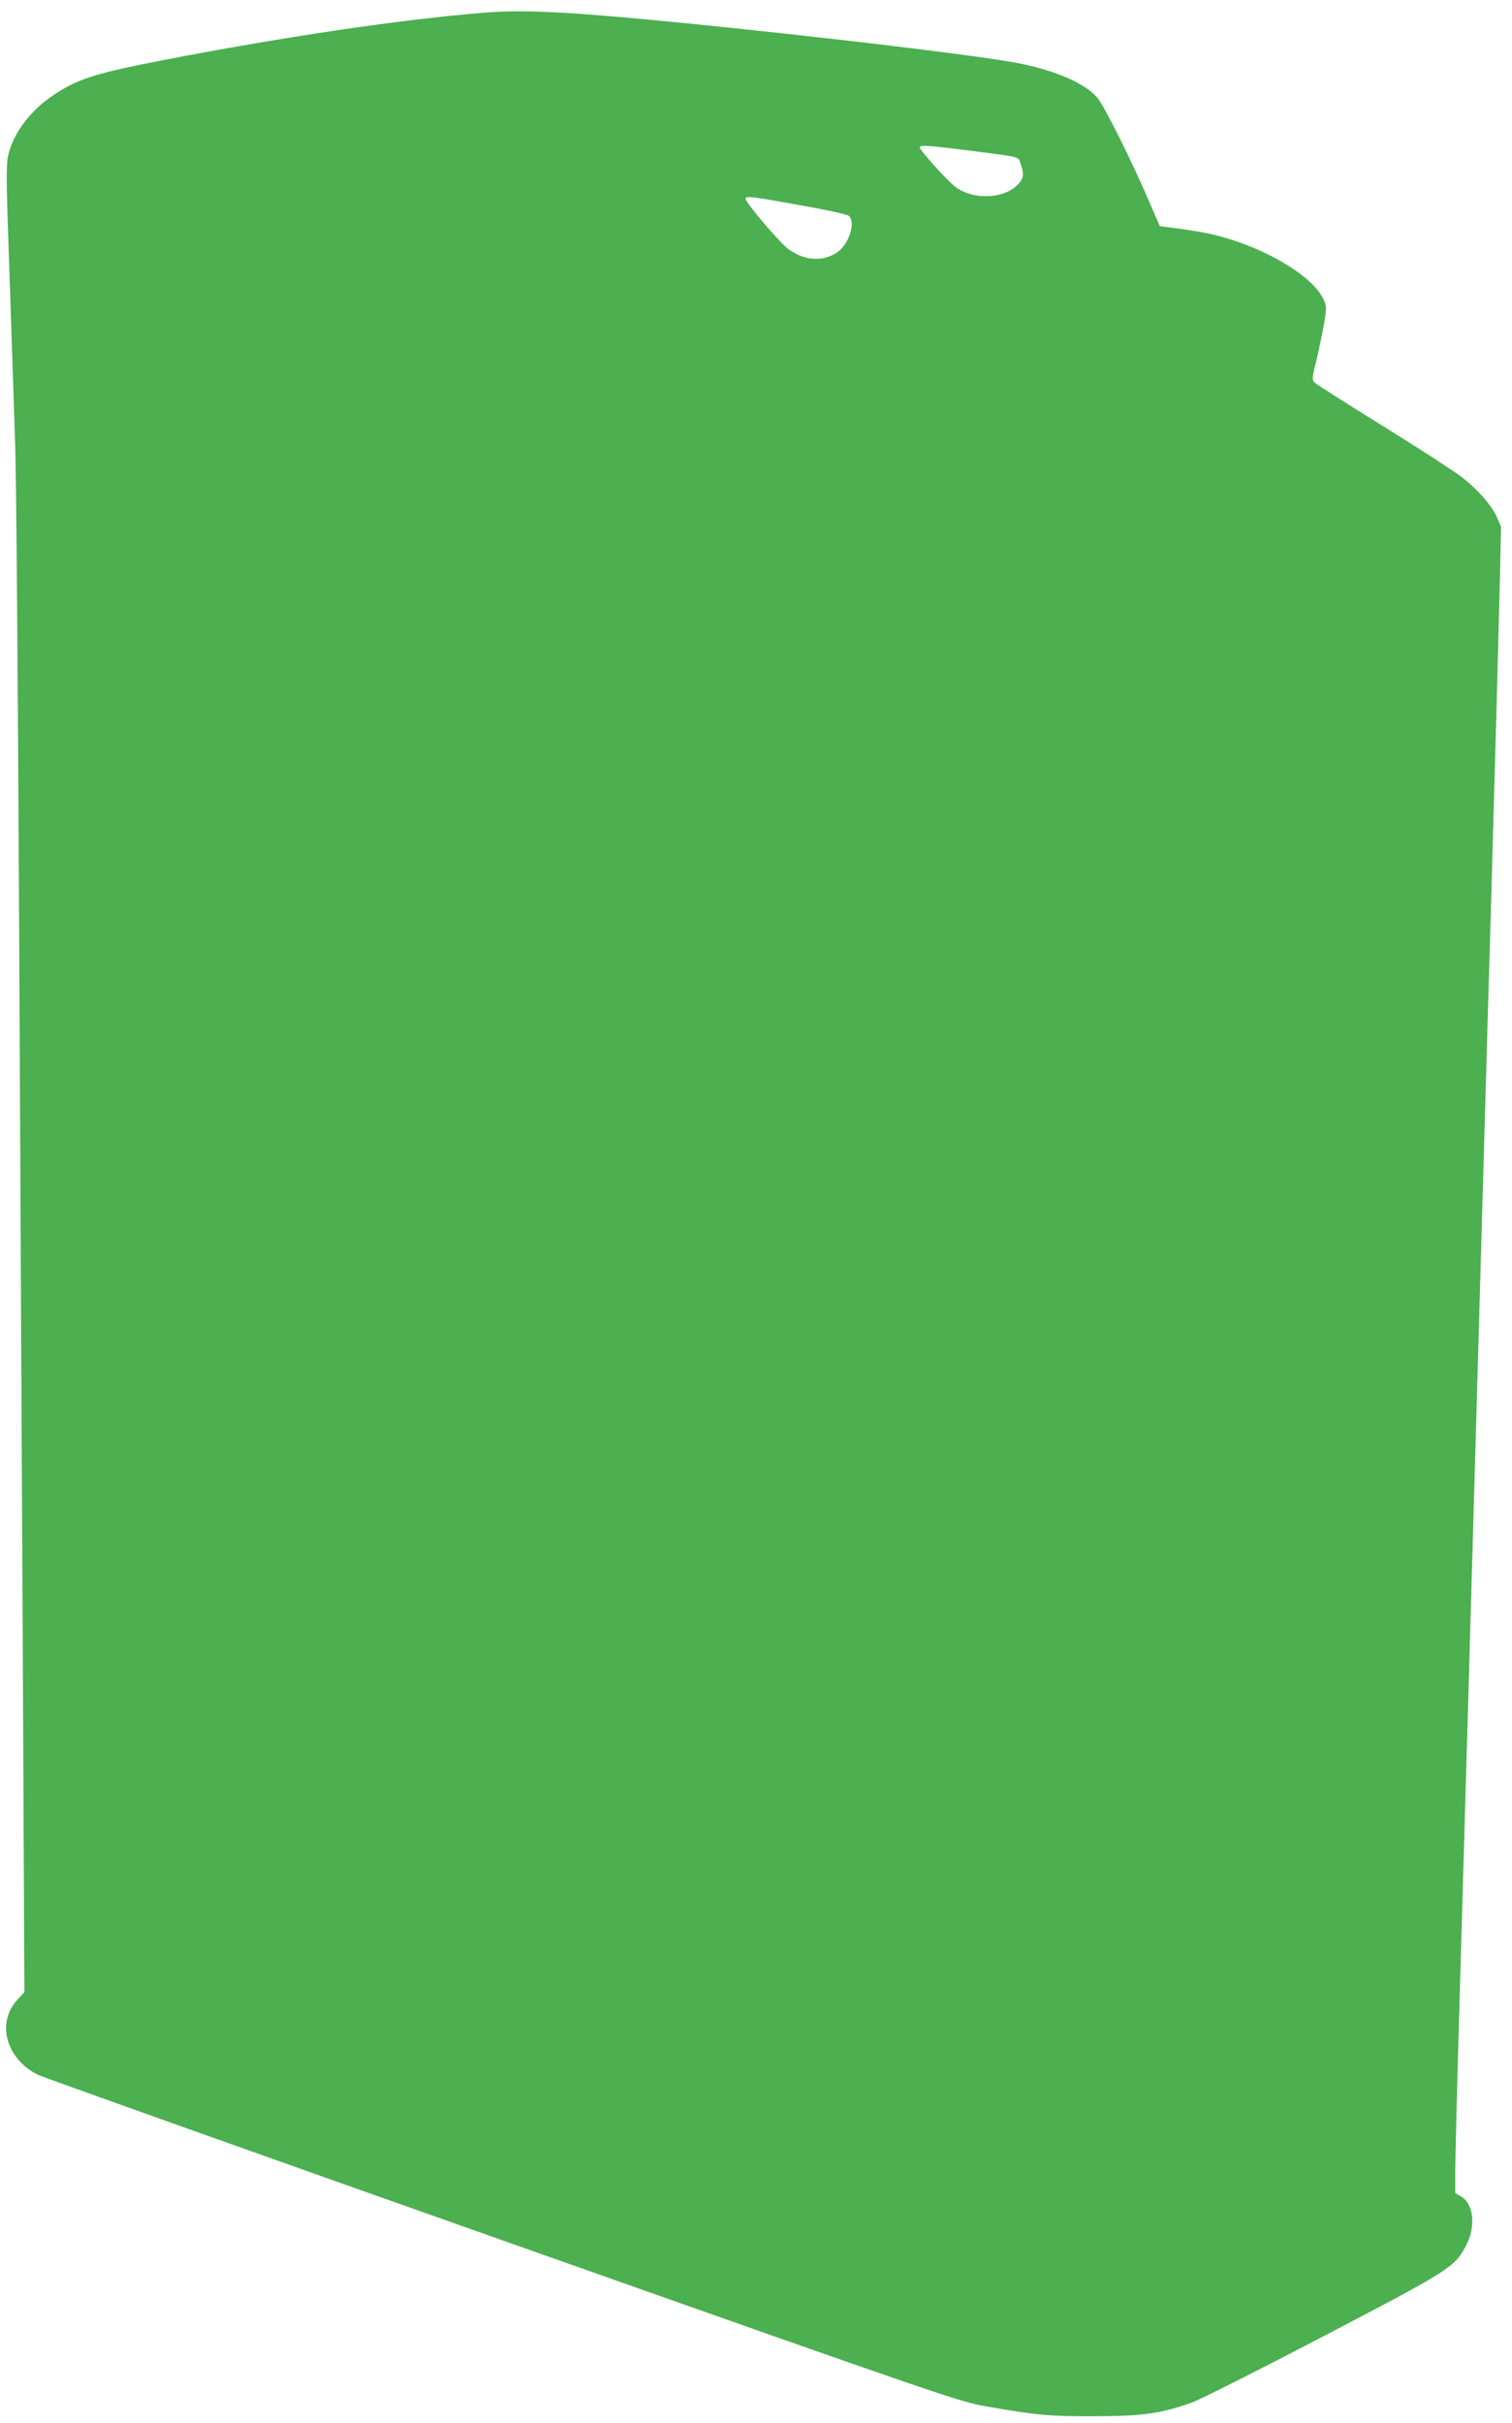 <?xml version="1.0" standalone="no"?>
<!DOCTYPE svg PUBLIC "-//W3C//DTD SVG 20010904//EN"
 "http://www.w3.org/TR/2001/REC-SVG-20010904/DTD/svg10.dtd">
<svg version="1.0" xmlns="http://www.w3.org/2000/svg"
 width="799pt" height="1280pt" viewBox="0 0 799 1280"
 preserveAspectRatio="xMidYMid meet">
<g transform="translate(0,1280) scale(0.1,-0.1)"
fill="#4caf50" stroke="none">
<path d="M2557 12733 c-450 -37 -1067 -129 -1712 -254 -359 -70 -447 -100
-582 -195 -112 -79 -199 -201 -221 -310 -8 -35 -8 -134 -2 -320 5 -148 14
-415 20 -594 6 -179 15 -451 20 -605 6 -154 14 -1207 20 -2340 6 -1133 14
-2910 20 -3950 l9 -1889 -38 -41 c-111 -121 -59 -311 108 -395 24 -12 1129
-406 2456 -875 2365 -836 2415 -853 2561 -878 264 -46 331 -52 569 -51 255 0
352 14 518 74 45 17 357 174 692 349 659 344 691 364 749 472 57 103 45 228
-25 267 l-29 17 0 112 c0 61 11 500 25 975 14 474 29 1023 35 1218 6 195 15
508 20 695 6 187 23 815 40 1395 17 580 34 1208 40 1395 5 187 14 502 20 700
6 198 15 515 20 705 18 620 29 1040 36 1327 l6 281 -24 54 c-30 63 -96 139
-181 206 -34 27 -219 147 -412 267 -192 119 -358 224 -367 233 -16 16 -15 23
8 117 13 55 31 141 40 191 14 81 14 95 1 126 -59 142 -372 314 -656 363 -47 8
-114 18 -149 22 l-63 8 -65 150 c-90 208 -228 483 -264 527 -62 75 -214 143
-413 183 -232 47 -1408 183 -2122 246 -351 30 -532 36 -708 22z m2563 -728
c266 -34 260 -33 269 -58 23 -62 23 -84 -5 -116 -69 -82 -241 -91 -337 -17
-42 32 -187 193 -187 208 0 13 54 9 260 -17z m-893 -289 c133 -23 249 -49 258
-56 39 -33 1 -152 -62 -194 -76 -50 -171 -44 -257 18 -43 31 -226 245 -226
266 0 16 28 13 287 -34z"/>
</g>
</svg>
